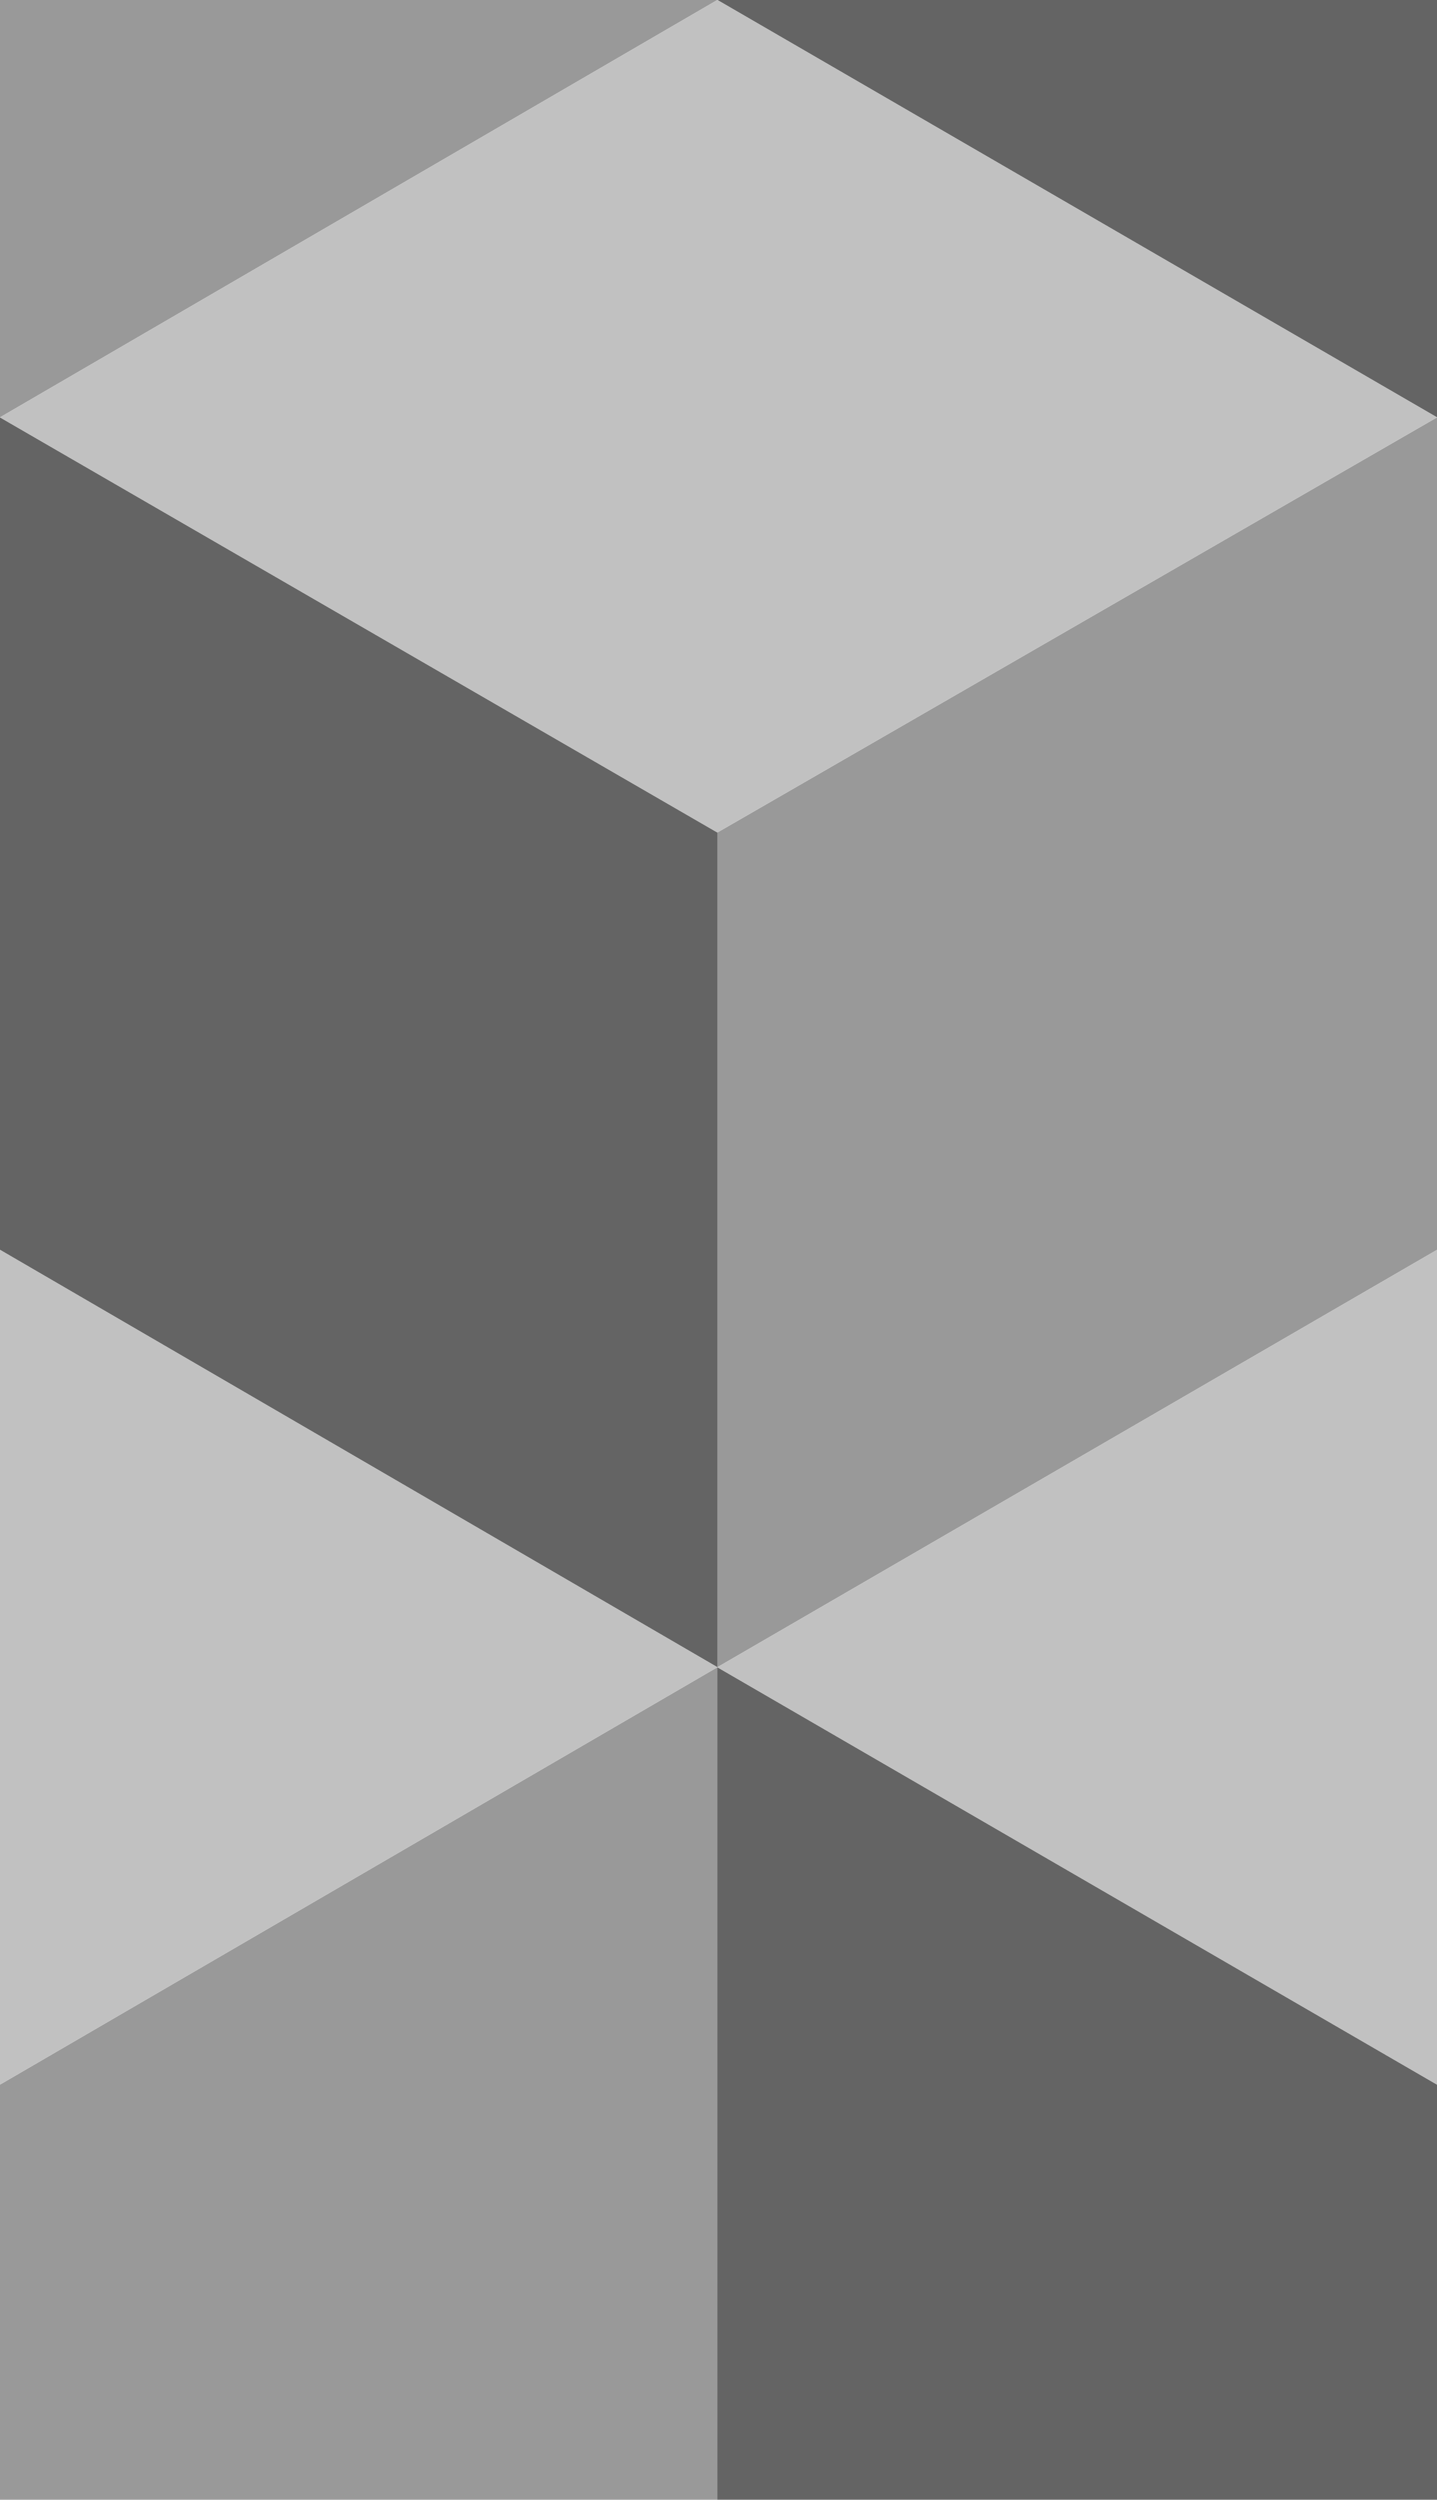 <?xml version="1.0" encoding="utf-8"?>
<!-- Generator: Adobe Illustrator 19.0.0, SVG Export Plug-In . SVG Version: 6.00 Build 0)  -->
<svg version="1.1" id="patterns" xmlns="http://www.w3.org/2000/svg" xmlns:xlink="http://www.w3.org/1999/xlink" x="0px" y="0px"
	 width="63.7px" height="110.8px" viewBox="0 0 63.7 110.8" enable-background="new 0 0 63.7 110.8" xml:space="preserve">
<g>
	<defs>
		<rect id="SVGID_1_" width="63.7" height="110.8"/>
	</defs>
	<clipPath id="SVGID_2_">
		<use xlink:href="#SVGID_1_"  overflow="visible"/>
	</clipPath>
	<g clip-path="url(#SVGID_2_)">
		<g>
			<defs>
				<rect id="SVGID_3_" x="-74.7" y="430.5" width="255.4" height="184.7"/>
			</defs>
			<clipPath id="SVGID_4_">
				<use xlink:href="#SVGID_3_"  overflow="visible"/>
			</clipPath>
			<g clip-path="url(#SVGID_4_)">
				<g>
					<linearGradient id="SVGID_5_" gradientUnits="userSpaceOnUse" x1="-90.368" y1="735.372" x2="-10.327" y2="689.16">
						<stop  offset="0" style="stop-color:#646464;stop-opacity:0.6"/>
						<stop  offset="1" style="stop-color:#646464"/>
					</linearGradient>
					<polygon fill="url(#SVGID_5_)" points="-106.2,670.6 -106.4,707.6 -74.3,726.1 -74,725.9 -74,726.1 -42.2,744.5 -42.2,781.5 
						-10.3,763 -10.3,726.1 -10.4,726 -10.4,689.1 -74,652.2 -74,652.3 -74.3,652.2 					"/>
					<linearGradient id="SVGID_6_" gradientUnits="userSpaceOnUse" x1="69.191" y1="735.119" x2="-10.386" y2="689.175">
						<stop  offset="0" style="stop-color:#999999;stop-opacity:0.6"/>
						<stop  offset="1" style="stop-color:#999999"/>
					</linearGradient>
					<polygon fill="url(#SVGID_6_)" points="-10.3,763 -10.3,763 21.5,781.5 21.5,744.5 53.4,726.1 53.3,726 53.3,726 53.5,726.1 
						85.1,707.6 85.3,670.6 53.5,652.2 53.3,652.3 53.3,652.2 -10.4,689.1 -10.4,763 					"/>
					<g>
						<g opacity="0.2">
							<polygon fill="#C1C1C1" points="85.3,670.6 53.5,652.2 21.6,670.6 53.5,689.1 							"/>
							<polygon fill="#999999" points="21.6,670.6 53.5,652.2 53.5,615.2 21.6,633.7 							"/>
						</g>
						<g opacity="0.2">
							<polygon fill="#C1C1C1" points="53.5,726.1 21.6,707.6 -10.2,726.1 21.6,744.5 							"/>
							<polygon fill="#646464" points="53.5,726.1 21.6,707.6 21.6,670.6 53.5,689.1 							"/>
							<polygon fill="#999999" points="-10.2,726.1 21.6,707.6 21.6,670.6 -10.2,689.1 							"/>
						</g>
						<g opacity="0.2">
							<polygon fill="#C1C1C1" points="-10.2,726.1 -42.1,707.6 -73.9,726.1 -42.1,744.5 							"/>
							<polygon fill="#646464" points="-10.2,726.1 -42.1,707.6 -42.1,670.6 -10.2,689.1 							"/>
							<polygon fill="#999999" points="-73.9,726.1 -42.1,707.6 -42.1,670.6 -73.9,689.1 							"/>
						</g>
						<g opacity="0.2">
							<polygon fill="#C1C1C1" points="21.4,670.6 -10.5,652.2 -42.3,670.6 -10.5,689.1 							"/>
							<polygon fill="#C1C1C1" points="21.4,596.8 -10.5,578.3 -42.3,596.8 -10.5,615.2 							"/>
							<polygon fill="#C1C1C1" points="54.5,615.2 22.7,596.7 -9.2,615.2 22.7,633.7 							"/>
							<polygon fill="#C1C1C1" points="-8.6,615.2 -40.5,596.8 -72.3,615.2 -40.5,633.7 							"/>
							<polygon fill="#646464" points="21.4,670.6 -10.5,652.2 -10.5,615.2 21.4,633.7 							"/>
							<polygon fill="#999999" points="-42.3,670.6 -10.5,652.2 -10.5,615.2 -42.3,633.7 							"/>
						</g>
						<g opacity="0.2">
							<polygon fill="#C1C1C1" points="-42.3,670.6 -74.2,652.2 -106,670.6 -74.2,689.1 							"/>
							<polygon fill="#646464" points="-42.3,670.6 -74.2,652.2 -74.2,615.2 -42.3,633.7 							"/>
						</g>
						<g opacity="0.2">
							<polygon fill="#646464" points="21.6,781.5 -10.2,763 -10.2,726.1 21.6,744.5 							"/>
							<polygon fill="#999999" points="-42.1,781.5 -10.2,763 -10.2,726.1 -42.1,744.5 							"/>
						</g>
					</g>
				</g>
				<g>
					<g opacity="0.2">
						<polygon fill="#C1C1C1" points="212.6,596.8 180.7,578.3 148.9,596.8 180.7,615.2 						"/>
						<polygon fill="#999999" points="148.9,596.8 180.7,578.3 180.7,541.3 148.9,559.8 						"/>
					</g>
					<g opacity="0.2">
						<polygon fill="#C1C1C1" points="180.7,652.2 148.9,633.7 117,652.2 148.9,670.6 						"/>
						<polygon fill="#646464" points="180.7,652.2 148.9,633.7 148.9,596.8 180.7,615.2 						"/>
						<polygon fill="#999999" points="117,652.2 148.9,633.7 148.9,596.8 117,615.2 						"/>
					</g>
					<g opacity="0.2">
						<polygon fill="#C1C1C1" points="117,652.2 85.2,633.7 53.3,652.2 85.2,670.6 						"/>
						<polygon fill="#646464" points="117,652.2 85.2,633.7 85.2,596.8 117,615.2 						"/>
						<polygon fill="#999999" points="53.3,652.2 85.2,633.7 85.2,596.8 53.3,615.2 						"/>
					</g>
					<g opacity="0.2">
						<polygon fill="#C1C1C1" points="148.6,596.8 116.8,578.3 84.9,596.8 116.8,615.2 						"/>
						<polygon fill="#C1C1C1" points="148.6,522.9 116.8,504.4 84.9,522.9 116.8,541.3 						"/>
						<polygon fill="#C1C1C1" points="181.8,541.3 149.9,522.9 118.1,541.3 149.9,559.8 						"/>
						<polygon fill="#C1C1C1" points="118.6,541.3 86.8,522.9 54.9,541.3 86.8,559.8 						"/>
						<polygon fill="#646464" points="148.6,596.8 116.8,578.3 116.8,541.3 148.6,559.8 						"/>
						<polygon fill="#999999" points="84.9,596.8 116.8,578.3 116.8,541.3 84.9,559.8 						"/>
					</g>
					<g opacity="0.2">
						<polygon fill="#C1C1C1" points="84.9,596.7 53.1,578.3 21.2,596.7 53.1,615.2 						"/>
						<polygon fill="#646464" points="84.9,596.7 53.1,578.3 53.1,541.3 84.9,559.8 						"/>
					</g>
					<g opacity="0.2">
						<polygon fill="#646464" points="148.9,707.6 117,689.1 117,652.2 148.9,670.6 						"/>
						<polygon fill="#999999" points="85.2,707.6 117,689.1 117,652.2 85.2,670.6 						"/>
					</g>
				</g>
				<g>
					<g>
						<g opacity="0.2">
							<polygon fill="#C1C1C1" points="85.1,485.9 53.2,467.4 21.4,485.9 53.2,504.4 							"/>
							<polygon fill="#999999" points="21.4,485.9 53.2,467.4 53.2,430.5 21.4,449 							"/>
						</g>
						<g opacity="0.2">
							<polygon fill="#C1C1C1" points="53.2,541.3 21.4,522.9 -10.5,541.3 21.4,559.8 							"/>
							<polygon fill="#646464" points="53.2,541.3 21.4,522.9 21.4,485.9 53.2,504.4 							"/>
							<polygon fill="#999999" points="-10.5,541.3 21.4,522.9 21.4,485.9 -10.5,504.4 							"/>
						</g>
						<g opacity="0.2">
							<polygon fill="#C1C1C1" points="-10.5,541.3 -42.3,522.9 -74.2,541.3 -42.3,559.8 							"/>
							<polygon fill="#646464" points="-10.5,541.3 -42.3,522.9 -42.3,485.9 -10.5,504.4 							"/>
							<polygon fill="#999999" points="-74.2,541.3 -42.3,522.9 -42.3,485.9 -74.2,504.4 							"/>
						</g>
						<g opacity="0.2">
							<polygon fill="#C1C1C1" points="21.1,485.9 -10.7,467.4 -42.6,485.9 -10.7,504.4 							"/>
							<polygon fill="#C1C1C1" points="21.1,412 -10.7,393.6 -42.6,412 -10.7,430.5 							"/>
							<polygon fill="#C1C1C1" points="54.3,430.5 22.4,412 -9.4,430.5 22.4,449 							"/>
							<polygon fill="#C1C1C1" points="-8.9,430.5 -40.8,412 -72.6,430.5 -40.8,449 							"/>
							<polygon fill="#646464" points="21.1,485.9 -10.7,467.4 -10.7,430.5 21.1,449 							"/>
							<polygon fill="#999999" points="-42.6,485.9 -10.7,467.4 -10.7,430.5 -42.6,449 							"/>
						</g>
						<g opacity="0.2">
							<polygon fill="#C1C1C1" points="-42.6,485.9 -74.4,467.4 -106.3,485.9 -74.4,504.4 							"/>
							<polygon fill="#646464" points="-42.6,485.9 -74.4,467.4 -74.4,430.5 -42.6,449 							"/>
						</g>
						<g opacity="0.2">
							<polygon fill="#646464" points="21.4,596.8 -10.5,578.3 -10.5,541.3 21.4,559.8 							"/>
							<polygon fill="#999999" points="-42.3,596.8 -10.5,578.3 -10.5,541.3 -42.3,559.8 							"/>
						</g>
					</g>
				</g>
				<g>
					<linearGradient id="SVGID_7_" gradientUnits="userSpaceOnUse" x1="324.409" y1="550.592" x2="244.478" y2="504.443">
						<stop  offset="0" style="stop-color:#999999;stop-opacity:0.6"/>
						<stop  offset="1" style="stop-color:#999999"/>
					</linearGradient>
					<polygon fill="url(#SVGID_7_)" points="244.5,578.3 244.5,578.3 276.4,596.7 308.3,578.4 308.2,541.3 308.2,541.3 308.2,541.2 
						308.4,541.3 340.1,522.9 340.2,485.9 308.4,467.4 308.2,467.5 308.2,467.4 244.5,504.4 244.5,578.3 					"/>
					<g>
						<g opacity="0.2">
							<polygon fill="#C1C1C1" points="340.2,485.9 308.3,467.4 276.5,485.9 308.3,504.4 							"/>
							<polygon fill="#999999" points="276.5,485.9 308.3,467.4 308.3,430.5 276.5,449 							"/>
						</g>
						<g opacity="0.2">
							<polygon fill="#C1C1C1" points="308.3,541.3 276.5,522.9 244.6,541.3 276.5,559.8 							"/>
							<polygon fill="#646464" points="308.3,541.3 276.5,522.9 276.5,485.9 308.3,504.4 							"/>
							<polygon fill="#999999" points="244.6,541.3 276.5,522.9 276.5,485.9 244.6,504.4 							"/>
						</g>
						<g opacity="0.2">
							<polygon fill="#C1C1C1" points="244.6,541.3 212.8,522.9 180.9,541.3 212.8,559.8 							"/>
							<polygon fill="#646464" points="244.6,541.3 212.8,522.9 212.8,485.9 244.6,504.4 							"/>
							<polygon fill="#999999" points="180.9,541.3 212.8,522.9 212.8,485.9 180.9,504.4 							"/>
						</g>
						<g opacity="0.2">
							<polygon fill="#C1C1C1" points="276.2,485.9 244.4,467.4 212.5,485.9 244.4,504.4 							"/>
							<polygon fill="#C1C1C1" points="276.2,412 244.4,393.6 212.5,412 244.4,430.5 							"/>
							<polygon fill="#C1C1C1" points="309.4,430.5 277.5,412 245.7,430.5 277.5,449 							"/>
							<polygon fill="#C1C1C1" points="246.2,430.5 214.4,412 182.5,430.5 214.4,449 							"/>
							<polygon fill="#646464" points="276.2,485.9 244.4,467.4 244.4,430.5 276.2,449 							"/>
							<polygon fill="#999999" points="212.5,485.9 244.4,467.4 244.4,430.5 212.5,449 							"/>
						</g>
						<g opacity="0.2">
							<polygon fill="#C1C1C1" points="212.5,485.9 180.7,467.4 148.8,485.9 180.7,504.4 							"/>
							<polygon fill="#646464" points="212.5,485.9 180.7,467.4 180.7,430.5 212.5,449 							"/>
						</g>
						<g opacity="0.2">
							<polygon fill="#646464" points="276.5,596.7 244.6,578.3 244.6,541.3 276.5,559.8 							"/>
							<polygon fill="#999999" points="212.8,596.7 244.6,578.3 244.6,541.3 212.8,559.8 							"/>
						</g>
					</g>
				</g>
				<g>
					<linearGradient id="SVGID_8_" gradientUnits="userSpaceOnUse" x1="-90.468" y1="365.907" x2="-10.456" y2="319.712">
						<stop  offset="0" style="stop-color:#646464;stop-opacity:0.6"/>
						<stop  offset="1" style="stop-color:#646464"/>
					</linearGradient>
					<polygon fill="url(#SVGID_8_)" points="-106.3,301.2 -106.4,338.1 -74.4,356.6 -74.2,356.5 -74.2,356.6 -74.5,393.6 -42.3,412 
						-10.5,393.6 -10.5,356.6 -10.5,356.6 -10.5,319.7 -74.2,282.7 -74.2,282.9 -74.4,282.7 					"/>
					<linearGradient id="SVGID_9_" gradientUnits="userSpaceOnUse" x1="69.417" y1="365.875" x2="-10.515" y2="319.727">
						<stop  offset="0" style="stop-color:#999999;stop-opacity:0.6"/>
						<stop  offset="1" style="stop-color:#999999"/>
					</linearGradient>
					<polygon fill="url(#SVGID_9_)" points="-10.5,393.5 -10.5,393.6 21.4,412 53.3,393.7 53.2,356.6 53.2,356.6 53.2,356.5 
						53.4,356.6 85.1,338.1 85.2,301.2 53.4,282.7 53.2,282.8 53.2,282.7 -10.5,319.7 -10.5,393.6 					"/>
					<g>
						<g opacity="0.2">
							<polygon fill="#C1C1C1" points="85.2,301.2 53.3,282.7 21.5,301.2 53.3,319.7 							"/>
							<polygon fill="#999999" points="21.5,301.2 53.3,282.7 53.3,245.8 21.5,264.2 							"/>
						</g>
						<g opacity="0.2">
							<polygon fill="#C1C1C1" points="53.3,356.6 21.5,338.1 -10.4,356.6 21.5,375.1 							"/>
							<polygon fill="#646464" points="53.3,356.6 21.5,338.1 21.5,301.2 53.3,319.7 							"/>
							<polygon fill="#999999" points="-10.4,356.6 21.5,338.1 21.5,301.2 -10.4,319.7 							"/>
						</g>
						<g opacity="0.2">
							<polygon fill="#C1C1C1" points="-10.4,356.6 -42.2,338.1 -74,356.6 -42.2,375.1 							"/>
							<polygon fill="#646464" points="-10.4,356.6 -42.2,338.1 -42.2,301.2 -10.4,319.7 							"/>
							<polygon fill="#999999" points="-74,356.6 -42.2,338.1 -42.2,301.2 -74,319.7 							"/>
						</g>
						<g opacity="0.2">
							<polygon fill="#C1C1C1" points="21.2,301.2 -10.6,282.7 -42.5,301.2 -10.6,319.7 							"/>
							<polygon fill="#C1C1C1" points="21.2,227.3 -10.6,208.8 -42.5,227.3 -10.6,245.8 							"/>
							<polygon fill="#C1C1C1" points="54.4,245.8 22.5,227.3 -9.3,245.8 22.5,264.2 							"/>
							<polygon fill="#C1C1C1" points="-8.8,245.8 -40.6,227.3 -72.5,245.8 -40.6,264.2 							"/>
							<polygon fill="#646464" points="21.2,301.2 -10.6,282.7 -10.6,245.8 21.2,264.2 							"/>
							<polygon fill="#999999" points="-42.5,301.2 -10.6,282.7 -10.6,245.8 -42.5,264.2 							"/>
						</g>
						<g opacity="0.2">
							<polygon fill="#C1C1C1" points="-42.5,301.2 -74.3,282.7 -106.2,301.2 -74.3,319.7 							"/>
							<polygon fill="#646464" points="-42.5,301.2 -74.3,282.7 -74.3,245.8 -42.5,264.2 							"/>
						</g>
						<g opacity="0.2">
							<polygon fill="#646464" points="21.5,412 -10.4,393.6 -10.4,356.6 21.5,375.1 							"/>
							<polygon fill="#999999" points="-42.2,412 -10.4,393.6 -10.4,356.6 -42.2,375.1 							"/>
						</g>
					</g>
				</g>
				<linearGradient id="SVGID_10_" gradientUnits="userSpaceOnUse" x1="-218.269" y1="846.185" x2="-138.256" y2="799.99">
					<stop  offset="0" style="stop-color:#646464;stop-opacity:0.6"/>
					<stop  offset="1" style="stop-color:#646464"/>
				</linearGradient>
				<polygon fill="url(#SVGID_10_)" points="-234.1,781.5 -234.2,818.4 -202.2,836.9 -202,836.7 -202,836.9 -202.3,873.9 
					-170.1,892.3 -138.3,873.8 -138.3,836.9 -138.3,836.9 -138.3,799.9 -202,763 -202,763.2 -202.2,763 				"/>
				<linearGradient id="SVGID_11_" gradientUnits="userSpaceOnUse" x1="-58.384" y1="846.153" x2="-138.315" y2="800.005">
					<stop  offset="0" style="stop-color:#999999;stop-opacity:0.6"/>
					<stop  offset="1" style="stop-color:#999999"/>
				</linearGradient>
				<polygon fill="url(#SVGID_11_)" points="-138.3,873.8 -138.3,873.8 -106.4,892.3 -74.5,874 -74.6,836.9 -74.6,836.9 
					-74.6,836.8 -74.4,836.9 -42.7,818.4 -42.6,781.5 -74.4,763 -74.6,763.1 -74.6,763 -138.3,799.9 -138.3,873.8 				"/>
				<polygon fill="#C1C1C1" points="-42.6,761.5 -74.5,743 -106.3,761.5 -74.5,779.9 				"/>
				<polygon fill="#999999" points="-106.3,781.5 -74.5,763 -74.5,726.1 -106.3,744.5 				"/>
				<polygon fill="#C1C1C1" points="-74.5,836.9 -106.3,818.4 -138.2,836.9 -106.3,855.4 				"/>
				<polygon fill="#646464" points="-74.5,836.9 -106.3,818.4 -106.3,781.5 -74.5,799.9 				"/>
				<polygon fill="#999999" points="-138.2,836.9 -106.3,818.4 -106.3,781.5 -138.2,799.9 				"/>
				<polygon fill="#C1C1C1" points="-138.2,836.9 -170,818.4 -201.8,836.9 -170,855.4 				"/>
				<polygon fill="#646464" points="-138.2,836.9 -170,818.4 -170,781.5 -138.2,799.9 				"/>
				<polygon fill="#999999" points="-201.8,836.9 -170,818.4 -170,781.5 -201.8,799.9 				"/>
				<polygon fill="#C1C1C1" points="-106.6,781.5 -138.4,763 -170.3,781.5 -138.4,799.9 				"/>
				<polygon fill="#C1C1C1" points="-106.6,707.6 -138.4,689.1 -170.3,707.6 -138.4,726.1 				"/>
				<polygon fill="#C1C1C1" points="-73.4,726.1 -105.3,707.6 -137.1,726.1 -105.3,744.5 				"/>
				<polygon fill="#C1C1C1" points="-136.6,726.1 -168.4,707.6 -200.3,726.1 -168.4,744.5 				"/>
				<polygon fill="#646464" points="-106.6,781.5 -138.4,763 -138.4,726.1 -106.6,744.5 				"/>
				<polygon fill="#999999" points="-170.3,781.5 -138.4,763 -138.4,726.1 -170.3,744.5 				"/>
				<polygon fill="#C1C1C1" points="-170.3,781.5 -202.1,763 -234,781.5 -202.1,799.9 				"/>
				<polygon fill="#646464" points="-170.3,781.5 -202.1,763 -202.1,726.1 -170.3,744.5 				"/>
				<polygon fill="#646464" points="-106.3,892.3 -138.2,873.8 -138.2,836.9 -106.3,855.4 				"/>
				<polygon fill="#999999" points="-170,892.3 -138.2,873.8 -138.2,836.9 -170,855.4 				"/>
				<g>
					<linearGradient id="SVGID_12_" gradientUnits="userSpaceOnUse" x1="36.927" y1="845.185" x2="116.939" y2="798.99">
						<stop  offset="0" style="stop-color:#646464;stop-opacity:0.6"/>
						<stop  offset="1" style="stop-color:#646464"/>
					</linearGradient>
					<polygon fill="url(#SVGID_12_)" points="21.1,780.5 21,817.4 53,835.9 53.2,835.7 53.2,835.9 52.9,872.9 85.1,891.3 
						116.9,872.8 116.9,835.9 116.9,835.9 116.9,798.9 53.2,762 53.2,762.2 53,762 					"/>
					<linearGradient id="SVGID_13_" gradientUnits="userSpaceOnUse" x1="196.812" y1="845.153" x2="116.88" y2="799.005">
						<stop  offset="0" style="stop-color:#999999;stop-opacity:0.6"/>
						<stop  offset="1" style="stop-color:#999999"/>
					</linearGradient>
					<polygon fill="url(#SVGID_13_)" points="116.9,872.8 116.9,872.8 148.8,891.3 180.7,873 180.6,835.9 180.6,835.9 180.6,835.8 
						180.8,835.9 212.5,817.4 212.6,780.5 180.8,762 180.6,762.1 180.6,762 116.9,798.9 116.9,872.8 					"/>
					<g>
						<g opacity="0.2">
							<polygon fill="#C1C1C1" points="212.6,780.5 180.7,762 148.9,780.5 180.7,798.9 							"/>
							<polygon fill="#999999" points="148.9,780.5 180.7,762 180.7,725.1 148.9,743.5 							"/>
						</g>
						<g opacity="0.2">
							<polygon fill="#C1C1C1" points="180.7,835.9 148.9,817.4 117,835.9 148.9,854.4 							"/>
							<polygon fill="#646464" points="180.7,835.9 148.9,817.4 148.9,780.5 180.7,798.9 							"/>
							<polygon fill="#999999" points="117,835.9 148.9,817.4 148.9,780.5 117,798.9 							"/>
						</g>
						<g opacity="0.2">
							<polygon fill="#C1C1C1" points="117,835.9 85.2,817.4 53.3,835.9 85.2,854.4 							"/>
							<polygon fill="#646464" points="117,835.9 85.2,817.4 85.2,780.5 117,798.9 							"/>
							<polygon fill="#999999" points="53.3,835.9 85.2,817.4 85.2,780.5 53.3,798.9 							"/>
						</g>
						<g opacity="0.2">
							<polygon fill="#C1C1C1" points="148.6,780.5 116.8,762 84.9,780.5 116.8,798.9 							"/>
							<polygon fill="#C1C1C1" points="148.6,706.6 116.8,688.1 84.9,706.6 116.8,725.1 							"/>
							<polygon fill="#C1C1C1" points="181.8,725.1 149.9,706.6 118.1,725.1 149.9,743.5 							"/>
							<polygon fill="#C1C1C1" points="118.6,725.1 86.8,706.6 54.9,725.1 86.8,743.5 							"/>
							<polygon fill="#646464" points="148.6,780.5 116.8,762 116.8,725.1 148.6,743.5 							"/>
							<polygon fill="#999999" points="84.9,780.5 116.8,762 116.8,725.1 84.9,743.5 							"/>
						</g>
						<g opacity="0.2">
							<polygon fill="#C1C1C1" points="84.9,780.5 53.1,762 21.2,780.5 53.1,798.9 							"/>
							<polygon fill="#646464" points="84.9,780.5 53.1,762 53.1,725.1 84.9,743.5 							"/>
						</g>
						<g opacity="0.2">
							<polygon fill="#646464" points="148.9,891.3 117,872.8 117,835.9 148.9,854.4 							"/>
							<polygon fill="#999999" points="85.2,891.3 117,872.8 117,835.9 85.2,854.4 							"/>
						</g>
					</g>
				</g>
				<g>
					<linearGradient id="SVGID_14_" gradientUnits="userSpaceOnUse" x1="-202.221" y1="652.195" x2="-138.256" y2="615.264">
						<stop  offset="0" style="stop-color:#646464;stop-opacity:0.6"/>
						<stop  offset="1" style="stop-color:#646464"/>
					</linearGradient>
					<polygon fill="url(#SVGID_14_)" points="-234.1,596.7 -202.2,615.2 -202.2,652.2 -202,652 -202,652.2 -170.1,670.6 
						-170.1,707.6 -138.3,689.1 -138.3,652.2 -138.3,652.2 -138.3,615.2 -202,578.3 -202,578.4 -202.2,578.3 					"/>
					<g>
						<g opacity="0.2">
							<polygon fill="#C1C1C1" points="-42.6,596.7 -74.5,578.3 -106.3,596.7 -74.5,615.2 							"/>
							<polygon fill="#999999" points="-106.3,596.7 -74.5,578.3 -74.5,541.3 -106.3,559.8 							"/>
						</g>
						<g opacity="0.2">
							<polygon fill="#C1C1C1" points="-74.5,652.2 -106.3,633.7 -138.2,652.2 -106.3,670.6 							"/>
							<polygon fill="#646464" points="-74.5,652.2 -106.3,633.7 -106.3,596.7 -74.5,615.2 							"/>
							<polygon fill="#999999" points="-138.2,652.2 -106.3,633.7 -106.3,596.7 -138.2,615.2 							"/>
						</g>
						<g opacity="0.2">
							<polygon fill="#C1C1C1" points="-138.2,652.2 -170,633.7 -201.8,652.2 -170,670.6 							"/>
							<polygon fill="#646464" points="-138.2,652.2 -170,633.7 -170,596.7 -138.2,615.2 							"/>
							<polygon fill="#999999" points="-201.8,652.2 -170,633.7 -170,596.7 -201.8,615.2 							"/>
						</g>
						<g opacity="0.2">
							<polygon fill="#C1C1C1" points="-106.6,596.7 -138.4,578.3 -170.3,596.7 -138.4,615.2 							"/>
							<polygon fill="#C1C1C1" points="-106.6,522.9 -138.4,504.4 -170.3,522.9 -138.4,541.3 							"/>
							<polygon fill="#C1C1C1" points="-73.4,541.3 -105.3,522.9 -137.1,541.3 -105.3,559.8 							"/>
							<polygon fill="#C1C1C1" points="-136.6,541.3 -168.4,522.9 -200.3,541.3 -168.4,559.8 							"/>
							<polygon fill="#646464" points="-106.6,596.7 -138.4,578.3 -138.4,541.3 -106.6,559.8 							"/>
							<polygon fill="#999999" points="-170.3,596.7 -138.4,578.3 -138.4,541.3 -170.3,559.8 							"/>
						</g>
						<g opacity="0.2">
							<polygon fill="#C1C1C1" points="-170.3,596.7 -202.1,578.3 -234,596.7 -202.1,615.2 							"/>
							<polygon fill="#646464" points="-170.3,596.7 -202.1,578.3 -202.1,541.3 -170.3,559.8 							"/>
						</g>
						<g opacity="0.2">
							<polygon fill="#646464" points="-106.3,707.6 -138.2,689.1 -138.2,652.2 -106.3,670.6 							"/>
							<polygon fill="#999999" points="-170,707.6 -138.2,689.1 -138.2,652.2 -170,670.6 							"/>
						</g>
					</g>
				</g>
				<g>
					<linearGradient id="SVGID_15_" gradientUnits="userSpaceOnUse" x1="-202.442" y1="467.469" x2="-138.477" y2="430.539">
						<stop  offset="0" style="stop-color:#646464;stop-opacity:0.6"/>
						<stop  offset="1" style="stop-color:#646464"/>
					</linearGradient>
					<polygon fill="url(#SVGID_15_)" points="-234.3,412 -202.5,430.5 -202.5,467.4 -202.2,467.3 -202.2,467.4 -170.3,485.9 
						-170.3,522.9 -138.5,504.4 -138.5,467.4 -138.5,467.4 -138.5,430.5 -202.2,393.5 -202.2,393.7 -202.5,393.6 					"/>
					<linearGradient id="SVGID_16_" gradientUnits="userSpaceOnUse" x1="-74.641" y1="467.443" x2="-138.536" y2="430.554">
						<stop  offset="0" style="stop-color:#999999;stop-opacity:0.6"/>
						<stop  offset="1" style="stop-color:#999999"/>
					</linearGradient>
					<polygon fill="url(#SVGID_16_)" points="-138.5,504.4 -138.5,504.4 -106.6,522.9 -106.6,485.9 -74.8,467.4 -74.8,467.4 
						-74.8,467.4 -74.7,467.4 -74.7,430.5 -42.8,412 -74.7,393.6 -74.8,393.6 -74.8,393.5 -138.5,430.5 -138.5,504.4 					"/>
					<g>
						<g opacity="0.2">
							<polygon fill="#C1C1C1" points="-42.8,412 -74.7,393.5 -106.5,412 -74.7,430.5 							"/>
							<polygon fill="#999999" points="-106.5,412 -74.7,393.5 -74.7,356.6 -106.5,375.1 							"/>
						</g>
						<g opacity="0.2">
							<polygon fill="#C1C1C1" points="-74.7,467.4 -106.5,449 -138.4,467.4 -106.5,485.9 							"/>
							<polygon fill="#646464" points="-74.7,467.4 -106.5,449 -106.5,412 -74.7,430.5 							"/>
							<polygon fill="#999999" points="-138.4,467.4 -106.5,449 -106.5,412 -138.4,430.5 							"/>
						</g>
						<g opacity="0.2">
							<polygon fill="#C1C1C1" points="-138.4,467.4 -170.2,449 -202.1,467.4 -170.2,485.9 							"/>
							<polygon fill="#646464" points="-138.4,467.4 -170.2,449 -170.2,412 -138.4,430.5 							"/>
							<polygon fill="#999999" points="-202.1,467.4 -170.2,449 -170.2,412 -202.1,430.5 							"/>
						</g>
						<g opacity="0.2">
							<polygon fill="#C1C1C1" points="-106.8,412 -138.6,393.5 -170.5,412 -138.6,430.5 							"/>
							<polygon fill="#C1C1C1" points="-106.8,338.1 -138.6,319.7 -170.5,338.1 -138.6,356.6 							"/>
							<polygon fill="#C1C1C1" points="-73.6,356.6 -105.5,338.1 -137.3,356.6 -105.5,375.1 							"/>
							<polygon fill="#C1C1C1" points="-136.8,356.6 -168.6,338.1 -200.5,356.6 -168.6,375.1 							"/>
							<polygon fill="#646464" points="-106.8,412 -138.6,393.5 -138.6,356.6 -106.8,375.1 							"/>
							<polygon fill="#999999" points="-170.5,412 -138.6,393.5 -138.6,356.6 -170.5,375.1 							"/>
						</g>
						<g opacity="0.2">
							<polygon fill="#C1C1C1" points="-170.5,412 -202.3,393.5 -234.2,412 -202.3,430.5 							"/>
							<polygon fill="#646464" points="-170.5,412 -202.3,393.5 -202.3,356.6 -170.5,375.1 							"/>
						</g>
						<g opacity="0.2">
							<polygon fill="#646464" points="-106.5,522.9 -138.4,504.4 -138.4,467.4 -106.5,485.9 							"/>
							<polygon fill="#999999" points="-170.2,522.9 -138.4,504.4 -138.4,467.4 -170.2,485.9 							"/>
						</g>
					</g>
				</g>
				<g>
					<g>
						<g opacity="0.2">
							<polygon fill="#C1C1C1" points="-224.6,162.6 -256.5,144.2 -288.3,162.6 -256.5,181.1 							"/>
							<polygon fill="#999999" points="-288.3,162.6 -256.5,144.2 -256.5,107.2 -288.3,125.7 							"/>
						</g>
						<g opacity="0.2">
							<polygon fill="#C1C1C1" points="-256.5,218 -288.3,199.6 -320.2,218 -288.3,236.5 							"/>
							<polygon fill="#646464" points="-256.5,218 -288.3,199.6 -288.3,152.6 -256.5,171.1 							"/>
							<polygon fill="#999999" points="-320.2,218 -288.3,199.6 -288.3,162.6 -320.2,181.1 							"/>
						</g>
						<g opacity="0.2">
							<polygon fill="#C1C1C1" points="-320.2,218 -352,199.6 -383.9,218 -352,236.5 							"/>
							<polygon fill="#646464" points="-320.2,218 -352,199.6 -352,162.6 -320.2,181.1 							"/>
							<polygon fill="#999999" points="-383.9,218 -352,199.6 -352,162.6 -383.9,181.1 							"/>
						</g>
						<g opacity="0.2">
							<polygon fill="#C1C1C1" points="-288.6,162.6 -320.4,144.2 -352.3,162.6 -320.4,181.1 							"/>
							<polygon fill="#C1C1C1" points="-288.6,88.7 -320.4,70.3 -352.3,88.7 -320.4,107.2 							"/>
							<polygon fill="#C1C1C1" points="-255.4,107.2 -287.3,88.7 -319.1,107.2 -287.3,125.7 							"/>
							<polygon fill="#C1C1C1" points="-318.6,107.2 -350.4,88.7 -382.3,107.2 -350.4,125.7 							"/>
							<polygon fill="#646464" points="-288.6,162.6 -320.4,144.2 -320.4,107.2 -288.6,125.7 							"/>
							<polygon fill="#999999" points="-352.3,162.6 -320.4,144.2 -320.4,107.2 -352.3,125.7 							"/>
						</g>
						<g opacity="0.2">
							<polygon fill="#C1C1C1" points="-352.3,162.6 -384.1,144.1 -416,162.6 -384.1,181.1 							"/>
							<polygon fill="#646464" points="-352.3,162.6 -384.1,144.1 -384.1,107.2 -352.3,125.7 							"/>
						</g>
						<g opacity="0.2">
							<polygon fill="#646464" points="-288.3,273.5 -320.2,255 -320.2,218 -288.3,236.5 							"/>
							<polygon fill="#999999" points="-352,273.5 -320.2,255 -320.2,218 -352,236.5 							"/>
						</g>
					</g>
				</g>
			</g>
		</g>
		<polygon fill="#999999" points="31.8,73.9 63.7,55.4 63.7,18.5 31.8,36.9 		"/>
		<polygon fill="#999999" points="0,18.5 31.8,0 31.8,-36.9 0,-18.5 		"/>
		<polygon fill="#646464" points="31.8,73.9 0,55.4 0,18.5 31.8,36.9 		"/>
		<polygon fill="#999999" points="63.7,129.3 95.5,110.8 95.5,73.9 63.7,92.4 		"/>
		<polygon fill="#646464" points="63.7,129.3 31.8,110.8 31.8,73.9 63.7,92.4 		"/>
		<polygon fill="#999999" points="0,129.3 31.8,110.8 31.8,73.9 0,92.4 		"/>
		<polygon fill="#646464" points="0,129.3 -31.8,110.8 -31.8,73.9 0,92.4 		"/>
		<polygon fill="#646464" points="95.5,73.9 63.7,55.4 63.7,18.5 95.5,36.9 		"/>
		<polygon fill="#646464" points="63.7,18.5 31.8,0 31.8,-36.9 63.7,-18.5 		"/>
		<polygon fill="#C1C1C1" points="63.7,18.5 31.8,0 0,18.5 31.8,36.9 		"/>
		<polygon fill="#C1C1C1" points="95.5,73.9 63.7,55.4 31.8,73.9 63.7,92.4 		"/>
		<polygon fill="#C1C1C1" points="31.8,73.9 0,55.4 -31.8,73.9 0,92.4 		"/>
	</g>
</g>
</svg>
